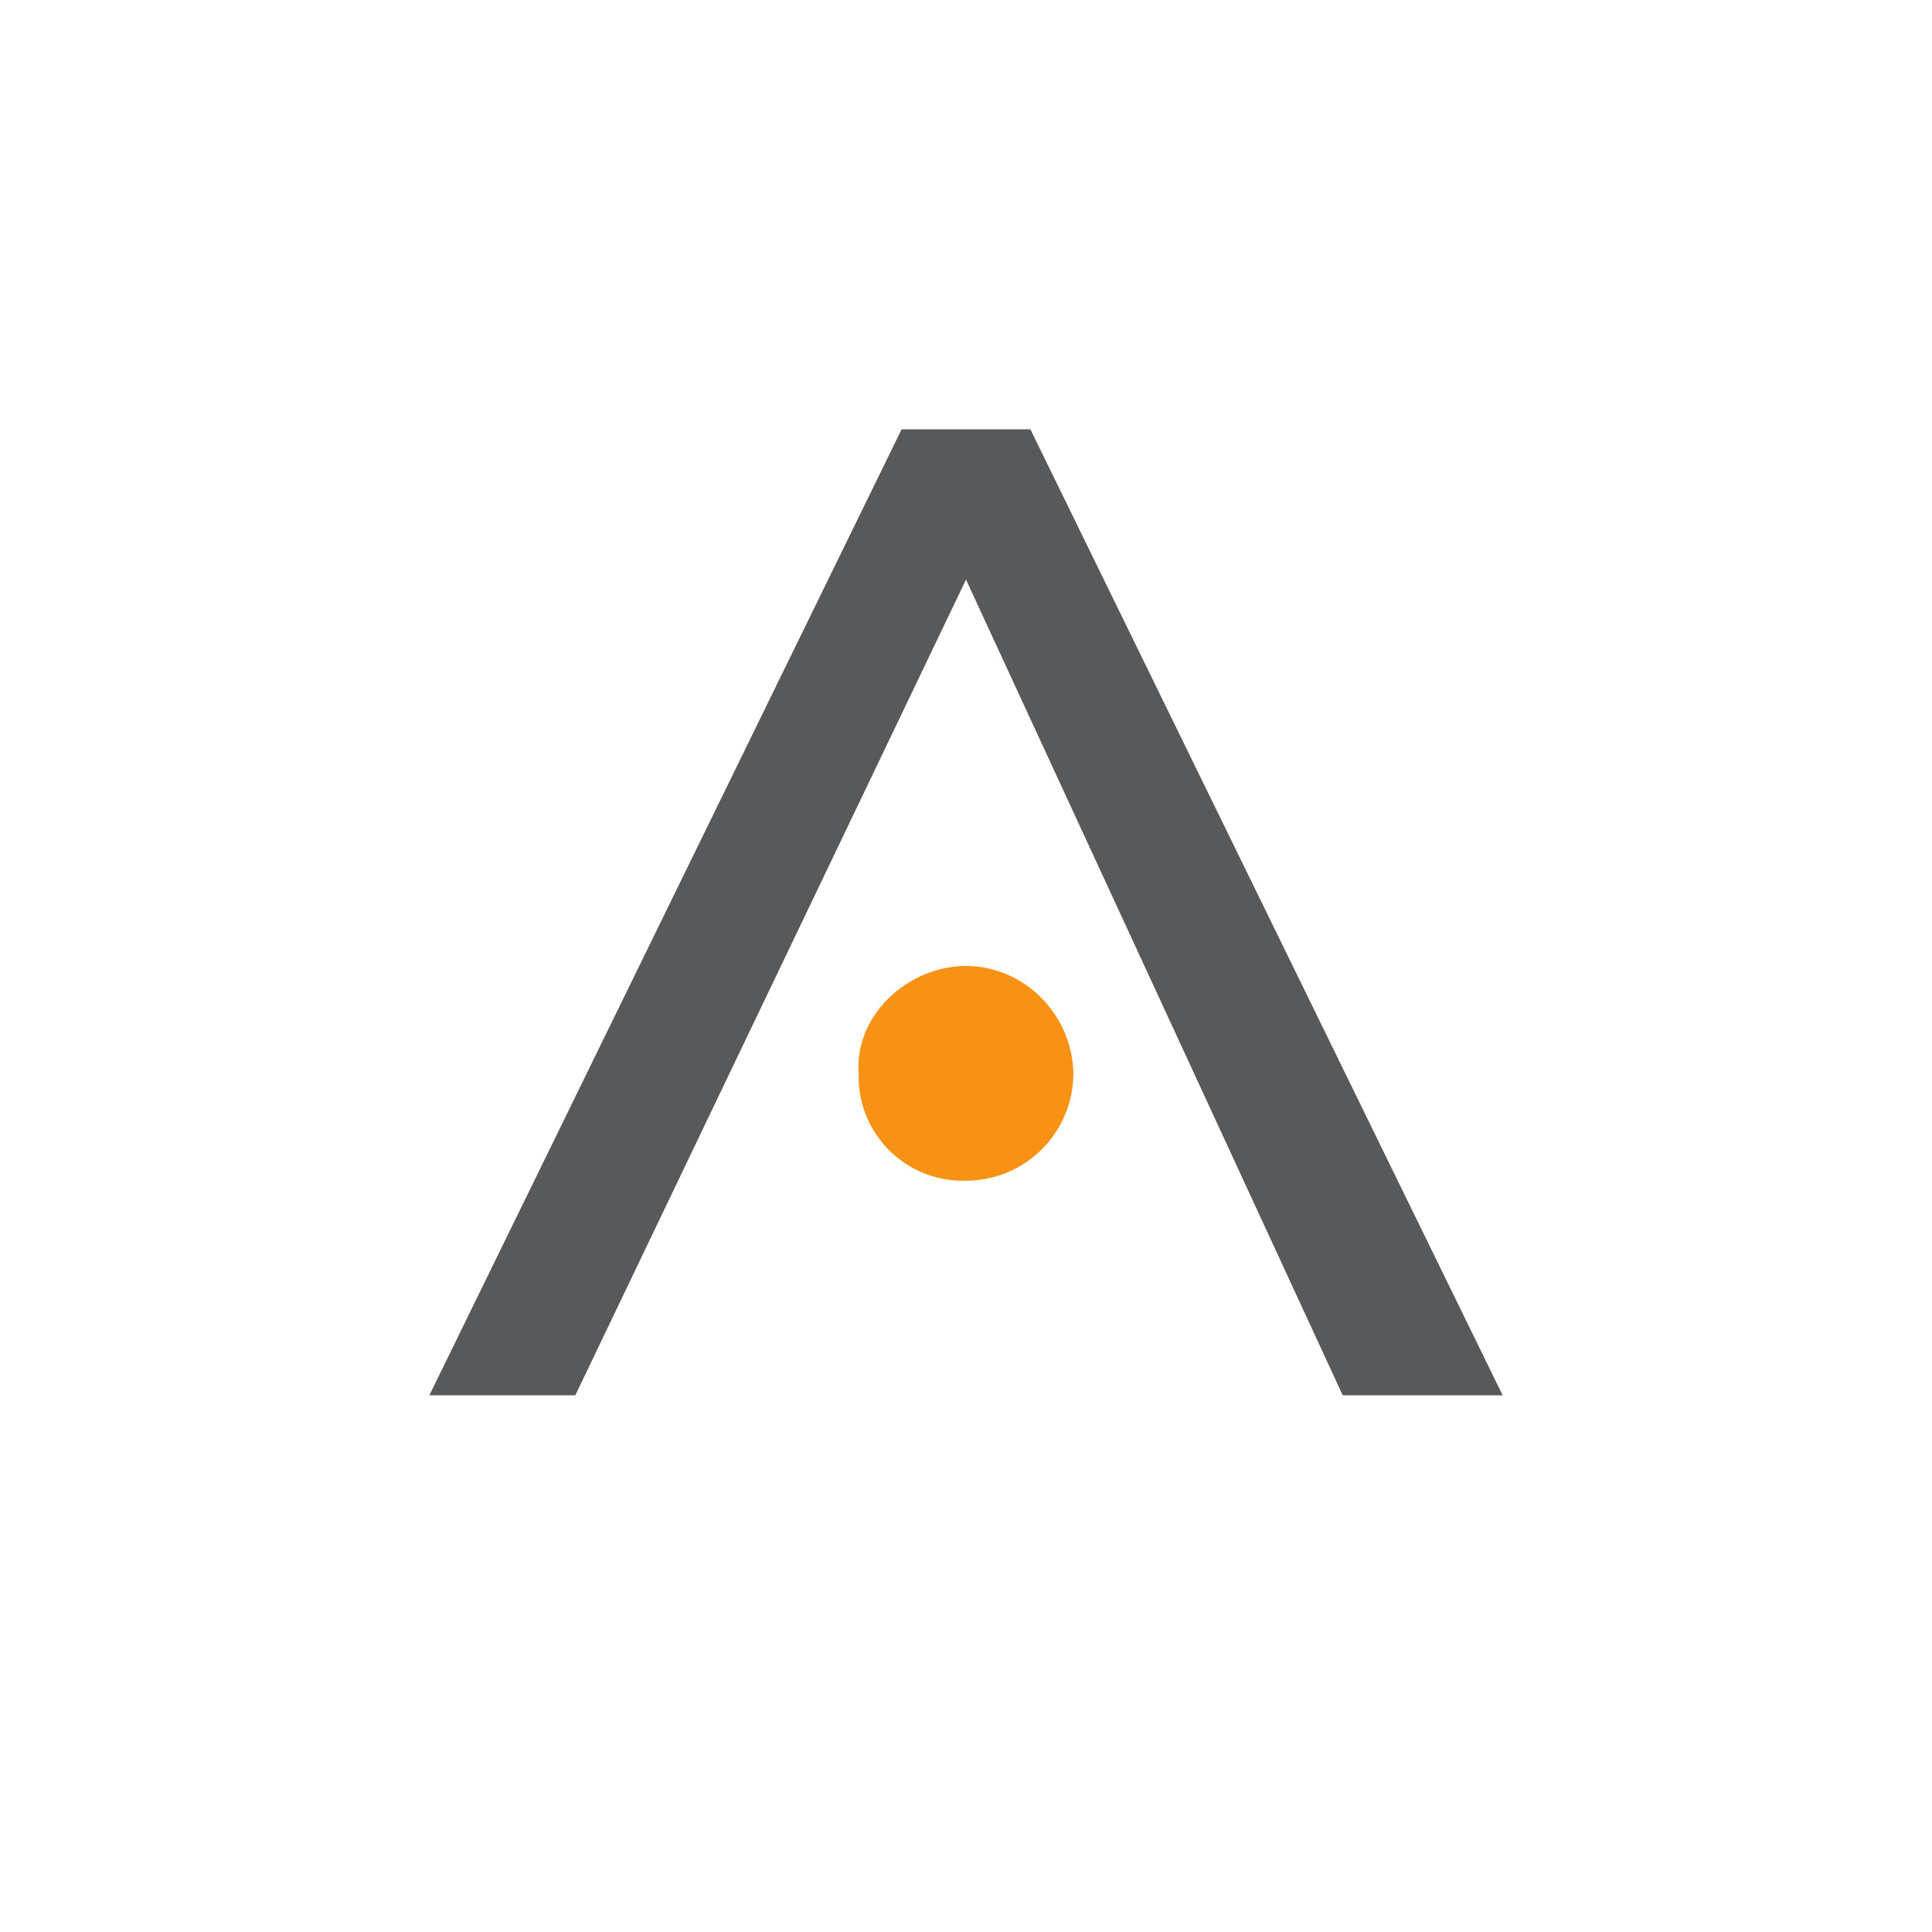 <svg xmlns="http://www.w3.org/2000/svg" width="18" height="18"><path fill="#fff" d="M0 0h18v18H0z"/><path fill="#58595B" d="m9.6 4 4.4 9h-1.49L9 5.4 5.36 13H4l4.4-9z"/><path fill="#F89214" d="M8 10c-.04-.54.46-1 1-1s.99.45 1 1a1 1 0 0 1-1 1 .97.97 0 0 1-1-1"/></svg>
